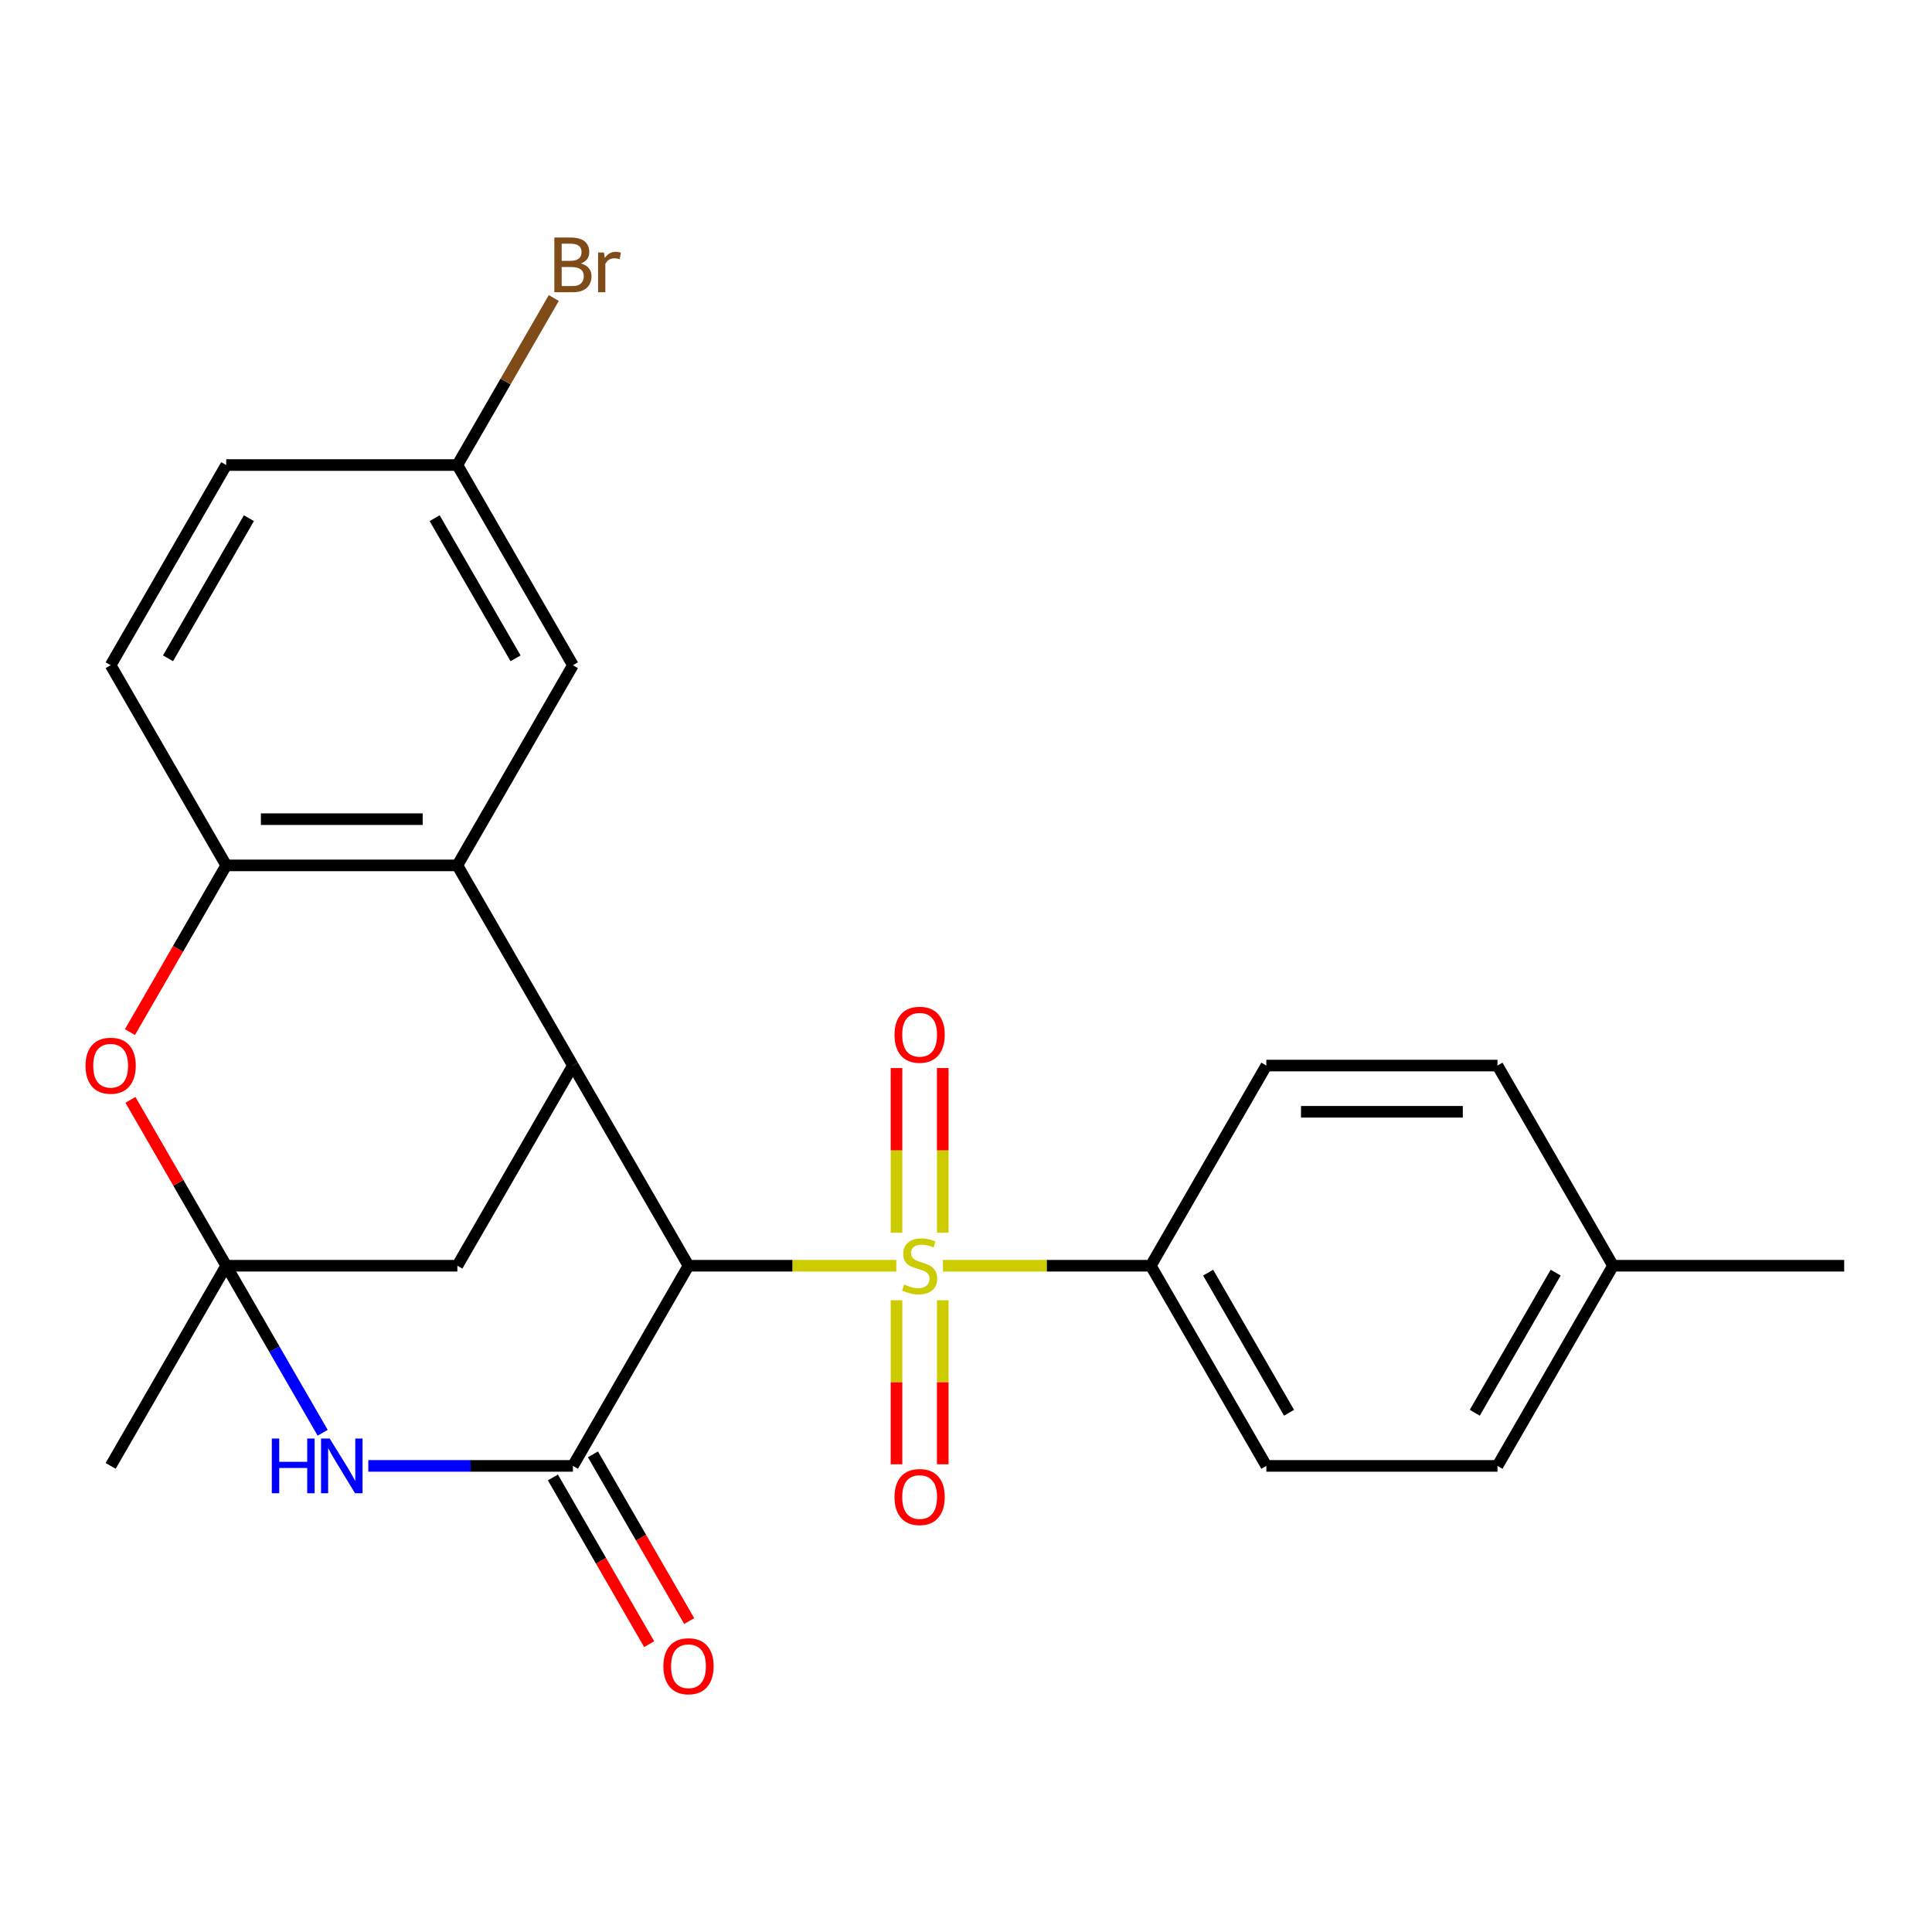 <?xml version='1.0' encoding='iso-8859-1'?>
<svg version='1.1' baseProfile='full'
              xmlns='http://www.w3.org/2000/svg'
                      xmlns:rdkit='http://www.rdkit.org/xml'
                      xmlns:xlink='http://www.w3.org/1999/xlink'
                  xml:space='preserve'
width='1000px' height='1000px' viewBox='0 0 1000 1000'>
<!-- END OF HEADER -->
<rect style='opacity:1.0;fill:#FFFFFF;stroke:none' width='1000' height='1000' x='0' y='0'> </rect>
<path class='bond-0' d='M 463.928,655.14 L 410.145,655.14' style='fill:none;fill-rule:evenodd;stroke:#CCCC00;stroke-width:6px;stroke-linecap:butt;stroke-linejoin:miter;stroke-opacity:1' />
<path class='bond-0' d='M 410.145,655.14 L 356.362,655.14' style='fill:none;fill-rule:evenodd;stroke:#000000;stroke-width:6px;stroke-linecap:butt;stroke-linejoin:miter;stroke-opacity:1' />
<path class='bond-9' d='M 488.07,655.14 L 541.853,655.14' style='fill:none;fill-rule:evenodd;stroke:#CCCC00;stroke-width:6px;stroke-linecap:butt;stroke-linejoin:miter;stroke-opacity:1' />
<path class='bond-9' d='M 541.853,655.14 L 595.636,655.14' style='fill:none;fill-rule:evenodd;stroke:#000000;stroke-width:6px;stroke-linecap:butt;stroke-linejoin:miter;stroke-opacity:1' />
<path class='bond-10' d='M 487.963,638.029 L 487.963,595.428' style='fill:none;fill-rule:evenodd;stroke:#CCCC00;stroke-width:6px;stroke-linecap:butt;stroke-linejoin:miter;stroke-opacity:1' />
<path class='bond-10' d='M 487.963,595.428 L 487.963,552.826' style='fill:none;fill-rule:evenodd;stroke:#FF0000;stroke-width:6px;stroke-linecap:butt;stroke-linejoin:miter;stroke-opacity:1' />
<path class='bond-10' d='M 464.035,638.029 L 464.035,595.428' style='fill:none;fill-rule:evenodd;stroke:#CCCC00;stroke-width:6px;stroke-linecap:butt;stroke-linejoin:miter;stroke-opacity:1' />
<path class='bond-10' d='M 464.035,595.428 L 464.035,552.826' style='fill:none;fill-rule:evenodd;stroke:#FF0000;stroke-width:6px;stroke-linecap:butt;stroke-linejoin:miter;stroke-opacity:1' />
<path class='bond-11' d='M 464.035,673.011 L 464.035,715.462' style='fill:none;fill-rule:evenodd;stroke:#CCCC00;stroke-width:6px;stroke-linecap:butt;stroke-linejoin:miter;stroke-opacity:1' />
<path class='bond-11' d='M 464.035,715.462 L 464.035,757.912' style='fill:none;fill-rule:evenodd;stroke:#FF0000;stroke-width:6px;stroke-linecap:butt;stroke-linejoin:miter;stroke-opacity:1' />
<path class='bond-11' d='M 487.963,673.011 L 487.963,715.462' style='fill:none;fill-rule:evenodd;stroke:#CCCC00;stroke-width:6px;stroke-linecap:butt;stroke-linejoin:miter;stroke-opacity:1' />
<path class='bond-11' d='M 487.963,715.462 L 487.963,757.912' style='fill:none;fill-rule:evenodd;stroke:#FF0000;stroke-width:6px;stroke-linecap:butt;stroke-linejoin:miter;stroke-opacity:1' />
<path class='bond-1' d='M 356.362,655.14 L 296.544,758.748' style='fill:none;fill-rule:evenodd;stroke:#000000;stroke-width:6px;stroke-linecap:butt;stroke-linejoin:miter;stroke-opacity:1' />
<path class='bond-4' d='M 356.362,655.14 L 296.544,551.531' style='fill:none;fill-rule:evenodd;stroke:#000000;stroke-width:6px;stroke-linecap:butt;stroke-linejoin:miter;stroke-opacity:1' />
<path class='bond-3' d='M 296.544,758.748 L 243.591,758.748' style='fill:none;fill-rule:evenodd;stroke:#000000;stroke-width:6px;stroke-linecap:butt;stroke-linejoin:miter;stroke-opacity:1' />
<path class='bond-3' d='M 243.591,758.748 L 190.638,758.748' style='fill:none;fill-rule:evenodd;stroke:#0000FF;stroke-width:6px;stroke-linecap:butt;stroke-linejoin:miter;stroke-opacity:1' />
<path class='bond-12' d='M 286.183,764.73 L 311.095,807.879' style='fill:none;fill-rule:evenodd;stroke:#000000;stroke-width:6px;stroke-linecap:butt;stroke-linejoin:miter;stroke-opacity:1' />
<path class='bond-12' d='M 311.095,807.879 L 336.007,851.027' style='fill:none;fill-rule:evenodd;stroke:#FF0000;stroke-width:6px;stroke-linecap:butt;stroke-linejoin:miter;stroke-opacity:1' />
<path class='bond-12' d='M 306.905,752.766 L 331.817,795.915' style='fill:none;fill-rule:evenodd;stroke:#000000;stroke-width:6px;stroke-linecap:butt;stroke-linejoin:miter;stroke-opacity:1' />
<path class='bond-12' d='M 331.817,795.915 L 356.729,839.064' style='fill:none;fill-rule:evenodd;stroke:#FF0000;stroke-width:6px;stroke-linecap:butt;stroke-linejoin:miter;stroke-opacity:1' />
<path class='bond-2' d='M 117.089,655.14 L 236.726,655.14' style='fill:none;fill-rule:evenodd;stroke:#000000;stroke-width:6px;stroke-linecap:butt;stroke-linejoin:miter;stroke-opacity:1' />
<path class='bond-6' d='M 117.089,655.14 L 92.304,612.211' style='fill:none;fill-rule:evenodd;stroke:#000000;stroke-width:6px;stroke-linecap:butt;stroke-linejoin:miter;stroke-opacity:1' />
<path class='bond-6' d='M 92.304,612.211 L 67.519,569.282' style='fill:none;fill-rule:evenodd;stroke:#FF0000;stroke-width:6px;stroke-linecap:butt;stroke-linejoin:miter;stroke-opacity:1' />
<path class='bond-18' d='M 117.089,655.14 L 57.271,758.748' style='fill:none;fill-rule:evenodd;stroke:#000000;stroke-width:6px;stroke-linecap:butt;stroke-linejoin:miter;stroke-opacity:1' />
<path class='bond-25' d='M 117.089,655.14 L 142.047,698.369' style='fill:none;fill-rule:evenodd;stroke:#000000;stroke-width:6px;stroke-linecap:butt;stroke-linejoin:miter;stroke-opacity:1' />
<path class='bond-25' d='M 142.047,698.369 L 167.005,741.597' style='fill:none;fill-rule:evenodd;stroke:#0000FF;stroke-width:6px;stroke-linecap:butt;stroke-linejoin:miter;stroke-opacity:1' />
<path class='bond-5' d='M 296.544,551.531 L 236.726,447.923' style='fill:none;fill-rule:evenodd;stroke:#000000;stroke-width:6px;stroke-linecap:butt;stroke-linejoin:miter;stroke-opacity:1' />
<path class='bond-8' d='M 296.544,551.531 L 236.726,655.14' style='fill:none;fill-rule:evenodd;stroke:#000000;stroke-width:6px;stroke-linecap:butt;stroke-linejoin:miter;stroke-opacity:1' />
<path class='bond-7' d='M 236.726,447.923 L 117.089,447.923' style='fill:none;fill-rule:evenodd;stroke:#000000;stroke-width:6px;stroke-linecap:butt;stroke-linejoin:miter;stroke-opacity:1' />
<path class='bond-7' d='M 218.78,423.996 L 135.035,423.996' style='fill:none;fill-rule:evenodd;stroke:#000000;stroke-width:6px;stroke-linecap:butt;stroke-linejoin:miter;stroke-opacity:1' />
<path class='bond-13' d='M 236.726,447.923 L 296.544,344.315' style='fill:none;fill-rule:evenodd;stroke:#000000;stroke-width:6px;stroke-linecap:butt;stroke-linejoin:miter;stroke-opacity:1' />
<path class='bond-27' d='M 67.265,534.221 L 92.177,491.072' style='fill:none;fill-rule:evenodd;stroke:#FF0000;stroke-width:6px;stroke-linecap:butt;stroke-linejoin:miter;stroke-opacity:1' />
<path class='bond-27' d='M 92.177,491.072 L 117.089,447.923' style='fill:none;fill-rule:evenodd;stroke:#000000;stroke-width:6px;stroke-linecap:butt;stroke-linejoin:miter;stroke-opacity:1' />
<path class='bond-14' d='M 117.089,447.923 L 57.271,344.315' style='fill:none;fill-rule:evenodd;stroke:#000000;stroke-width:6px;stroke-linecap:butt;stroke-linejoin:miter;stroke-opacity:1' />
<path class='bond-15' d='M 595.636,655.14 L 655.454,758.748' style='fill:none;fill-rule:evenodd;stroke:#000000;stroke-width:6px;stroke-linecap:butt;stroke-linejoin:miter;stroke-opacity:1' />
<path class='bond-15' d='M 625.33,658.717 L 667.203,731.243' style='fill:none;fill-rule:evenodd;stroke:#000000;stroke-width:6px;stroke-linecap:butt;stroke-linejoin:miter;stroke-opacity:1' />
<path class='bond-16' d='M 595.636,655.14 L 655.454,551.531' style='fill:none;fill-rule:evenodd;stroke:#000000;stroke-width:6px;stroke-linecap:butt;stroke-linejoin:miter;stroke-opacity:1' />
<path class='bond-17' d='M 296.544,344.315 L 236.726,240.706' style='fill:none;fill-rule:evenodd;stroke:#000000;stroke-width:6px;stroke-linecap:butt;stroke-linejoin:miter;stroke-opacity:1' />
<path class='bond-17' d='M 266.85,340.737 L 224.977,268.211' style='fill:none;fill-rule:evenodd;stroke:#000000;stroke-width:6px;stroke-linecap:butt;stroke-linejoin:miter;stroke-opacity:1' />
<path class='bond-28' d='M 57.271,344.315 L 117.089,240.706' style='fill:none;fill-rule:evenodd;stroke:#000000;stroke-width:6px;stroke-linecap:butt;stroke-linejoin:miter;stroke-opacity:1' />
<path class='bond-28' d='M 86.965,340.737 L 128.838,268.211' style='fill:none;fill-rule:evenodd;stroke:#000000;stroke-width:6px;stroke-linecap:butt;stroke-linejoin:miter;stroke-opacity:1' />
<path class='bond-21' d='M 655.454,758.748 L 775.091,758.748' style='fill:none;fill-rule:evenodd;stroke:#000000;stroke-width:6px;stroke-linecap:butt;stroke-linejoin:miter;stroke-opacity:1' />
<path class='bond-20' d='M 655.454,551.531 L 775.091,551.531' style='fill:none;fill-rule:evenodd;stroke:#000000;stroke-width:6px;stroke-linecap:butt;stroke-linejoin:miter;stroke-opacity:1' />
<path class='bond-20' d='M 673.399,575.459 L 757.145,575.459' style='fill:none;fill-rule:evenodd;stroke:#000000;stroke-width:6px;stroke-linecap:butt;stroke-linejoin:miter;stroke-opacity:1' />
<path class='bond-19' d='M 236.726,240.706 L 117.089,240.706' style='fill:none;fill-rule:evenodd;stroke:#000000;stroke-width:6px;stroke-linecap:butt;stroke-linejoin:miter;stroke-opacity:1' />
<path class='bond-23' d='M 236.726,240.706 L 261.684,197.478' style='fill:none;fill-rule:evenodd;stroke:#000000;stroke-width:6px;stroke-linecap:butt;stroke-linejoin:miter;stroke-opacity:1' />
<path class='bond-23' d='M 261.684,197.478 L 286.642,154.249' style='fill:none;fill-rule:evenodd;stroke:#7F4C19;stroke-width:6px;stroke-linecap:butt;stroke-linejoin:miter;stroke-opacity:1' />
<path class='bond-22' d='M 775.091,551.531 L 834.909,655.14' style='fill:none;fill-rule:evenodd;stroke:#000000;stroke-width:6px;stroke-linecap:butt;stroke-linejoin:miter;stroke-opacity:1' />
<path class='bond-26' d='M 775.091,758.748 L 834.909,655.14' style='fill:none;fill-rule:evenodd;stroke:#000000;stroke-width:6px;stroke-linecap:butt;stroke-linejoin:miter;stroke-opacity:1' />
<path class='bond-26' d='M 763.342,731.243 L 805.214,658.717' style='fill:none;fill-rule:evenodd;stroke:#000000;stroke-width:6px;stroke-linecap:butt;stroke-linejoin:miter;stroke-opacity:1' />
<path class='bond-24' d='M 834.909,655.14 L 954.545,655.14' style='fill:none;fill-rule:evenodd;stroke:#000000;stroke-width:6px;stroke-linecap:butt;stroke-linejoin:miter;stroke-opacity:1' />
<path  class='atom-0' d='M 467.999 664.86
Q 468.319 664.98, 469.639 665.54
Q 470.959 666.1, 472.399 666.46
Q 473.879 666.78, 475.319 666.78
Q 477.999 666.78, 479.559 665.5
Q 481.119 664.18, 481.119 661.9
Q 481.119 660.34, 480.319 659.38
Q 479.559 658.42, 478.359 657.9
Q 477.159 657.38, 475.159 656.78
Q 472.639 656.02, 471.119 655.3
Q 469.639 654.58, 468.559 653.06
Q 467.519 651.54, 467.519 648.98
Q 467.519 645.42, 469.919 643.22
Q 472.359 641.02, 477.159 641.02
Q 480.439 641.02, 484.159 642.58
L 483.239 645.66
Q 479.839 644.26, 477.279 644.26
Q 474.519 644.26, 472.999 645.42
Q 471.479 646.54, 471.519 648.5
Q 471.519 650.02, 472.279 650.94
Q 473.079 651.86, 474.199 652.38
Q 475.359 652.9, 477.279 653.5
Q 479.839 654.3, 481.359 655.1
Q 482.879 655.9, 483.959 657.54
Q 485.079 659.14, 485.079 661.9
Q 485.079 665.82, 482.439 667.94
Q 479.839 670.02, 475.479 670.02
Q 472.959 670.02, 471.039 669.46
Q 469.159 668.94, 466.919 668.02
L 467.999 664.86
' fill='#CCCC00'/>
<path  class='atom-4' d='M 140.687 744.588
L 144.527 744.588
L 144.527 756.628
L 159.007 756.628
L 159.007 744.588
L 162.847 744.588
L 162.847 772.908
L 159.007 772.908
L 159.007 759.828
L 144.527 759.828
L 144.527 772.908
L 140.687 772.908
L 140.687 744.588
' fill='#0000FF'/>
<path  class='atom-4' d='M 170.647 744.588
L 179.927 759.588
Q 180.847 761.068, 182.327 763.748
Q 183.807 766.428, 183.887 766.588
L 183.887 744.588
L 187.647 744.588
L 187.647 772.908
L 183.767 772.908
L 173.807 756.508
Q 172.647 754.588, 171.407 752.388
Q 170.207 750.188, 169.847 749.508
L 169.847 772.908
L 166.167 772.908
L 166.167 744.588
L 170.647 744.588
' fill='#0000FF'/>
<path  class='atom-7' d='M 44.271 551.611
Q 44.271 544.811, 47.631 541.011
Q 50.991 537.211, 57.271 537.211
Q 63.551 537.211, 66.911 541.011
Q 70.271 544.811, 70.271 551.611
Q 70.271 558.491, 66.871 562.411
Q 63.471 566.291, 57.271 566.291
Q 51.031 566.291, 47.631 562.411
Q 44.271 558.531, 44.271 551.611
M 57.271 563.091
Q 61.591 563.091, 63.911 560.211
Q 66.271 557.291, 66.271 551.611
Q 66.271 546.051, 63.911 543.251
Q 61.591 540.411, 57.271 540.411
Q 52.951 540.411, 50.591 543.211
Q 48.271 546.011, 48.271 551.611
Q 48.271 557.331, 50.591 560.211
Q 52.951 563.091, 57.271 563.091
' fill='#FF0000'/>
<path  class='atom-11' d='M 462.999 535.583
Q 462.999 528.783, 466.359 524.983
Q 469.719 521.183, 475.999 521.183
Q 482.279 521.183, 485.639 524.983
Q 488.999 528.783, 488.999 535.583
Q 488.999 542.463, 485.599 546.383
Q 482.199 550.263, 475.999 550.263
Q 469.759 550.263, 466.359 546.383
Q 462.999 542.503, 462.999 535.583
M 475.999 547.063
Q 480.319 547.063, 482.639 544.183
Q 484.999 541.263, 484.999 535.583
Q 484.999 530.023, 482.639 527.223
Q 480.319 524.383, 475.999 524.383
Q 471.679 524.383, 469.319 527.183
Q 466.999 529.983, 466.999 535.583
Q 466.999 541.303, 469.319 544.183
Q 471.679 547.063, 475.999 547.063
' fill='#FF0000'/>
<path  class='atom-12' d='M 462.999 774.856
Q 462.999 768.056, 466.359 764.256
Q 469.719 760.456, 475.999 760.456
Q 482.279 760.456, 485.639 764.256
Q 488.999 768.056, 488.999 774.856
Q 488.999 781.736, 485.599 785.656
Q 482.199 789.536, 475.999 789.536
Q 469.759 789.536, 466.359 785.656
Q 462.999 781.776, 462.999 774.856
M 475.999 786.336
Q 480.319 786.336, 482.639 783.456
Q 484.999 780.536, 484.999 774.856
Q 484.999 769.296, 482.639 766.496
Q 480.319 763.656, 475.999 763.656
Q 471.679 763.656, 469.319 766.456
Q 466.999 769.256, 466.999 774.856
Q 466.999 780.576, 469.319 783.456
Q 471.679 786.336, 475.999 786.336
' fill='#FF0000'/>
<path  class='atom-13' d='M 343.362 862.437
Q 343.362 855.637, 346.722 851.837
Q 350.082 848.037, 356.362 848.037
Q 362.642 848.037, 366.002 851.837
Q 369.362 855.637, 369.362 862.437
Q 369.362 869.317, 365.962 873.237
Q 362.562 877.117, 356.362 877.117
Q 350.122 877.117, 346.722 873.237
Q 343.362 869.357, 343.362 862.437
M 356.362 873.917
Q 360.682 873.917, 363.002 871.037
Q 365.362 868.117, 365.362 862.437
Q 365.362 856.877, 363.002 854.077
Q 360.682 851.237, 356.362 851.237
Q 352.042 851.237, 349.682 854.037
Q 347.362 856.837, 347.362 862.437
Q 347.362 868.157, 349.682 871.037
Q 352.042 873.917, 356.362 873.917
' fill='#FF0000'/>
<path  class='atom-24' d='M 300.684 136.378
Q 303.404 137.138, 304.764 138.818
Q 306.164 140.458, 306.164 142.898
Q 306.164 146.818, 303.644 149.058
Q 301.164 151.258, 296.444 151.258
L 286.924 151.258
L 286.924 122.938
L 295.284 122.938
Q 300.124 122.938, 302.564 124.898
Q 305.004 126.858, 305.004 130.458
Q 305.004 134.738, 300.684 136.378
M 290.724 126.138
L 290.724 135.018
L 295.284 135.018
Q 298.084 135.018, 299.524 133.898
Q 301.004 132.738, 301.004 130.458
Q 301.004 126.138, 295.284 126.138
L 290.724 126.138
M 296.444 148.058
Q 299.204 148.058, 300.684 146.738
Q 302.164 145.418, 302.164 142.898
Q 302.164 140.578, 300.524 139.418
Q 298.924 138.218, 295.844 138.218
L 290.724 138.218
L 290.724 148.058
L 296.444 148.058
' fill='#7F4C19'/>
<path  class='atom-24' d='M 312.604 130.698
L 313.044 133.538
Q 315.204 130.338, 318.724 130.338
Q 319.844 130.338, 321.364 130.738
L 320.764 134.098
Q 319.044 133.698, 318.084 133.698
Q 316.404 133.698, 315.284 134.378
Q 314.204 135.018, 313.324 136.578
L 313.324 151.258
L 309.564 151.258
L 309.564 130.698
L 312.604 130.698
' fill='#7F4C19'/>
</svg>
